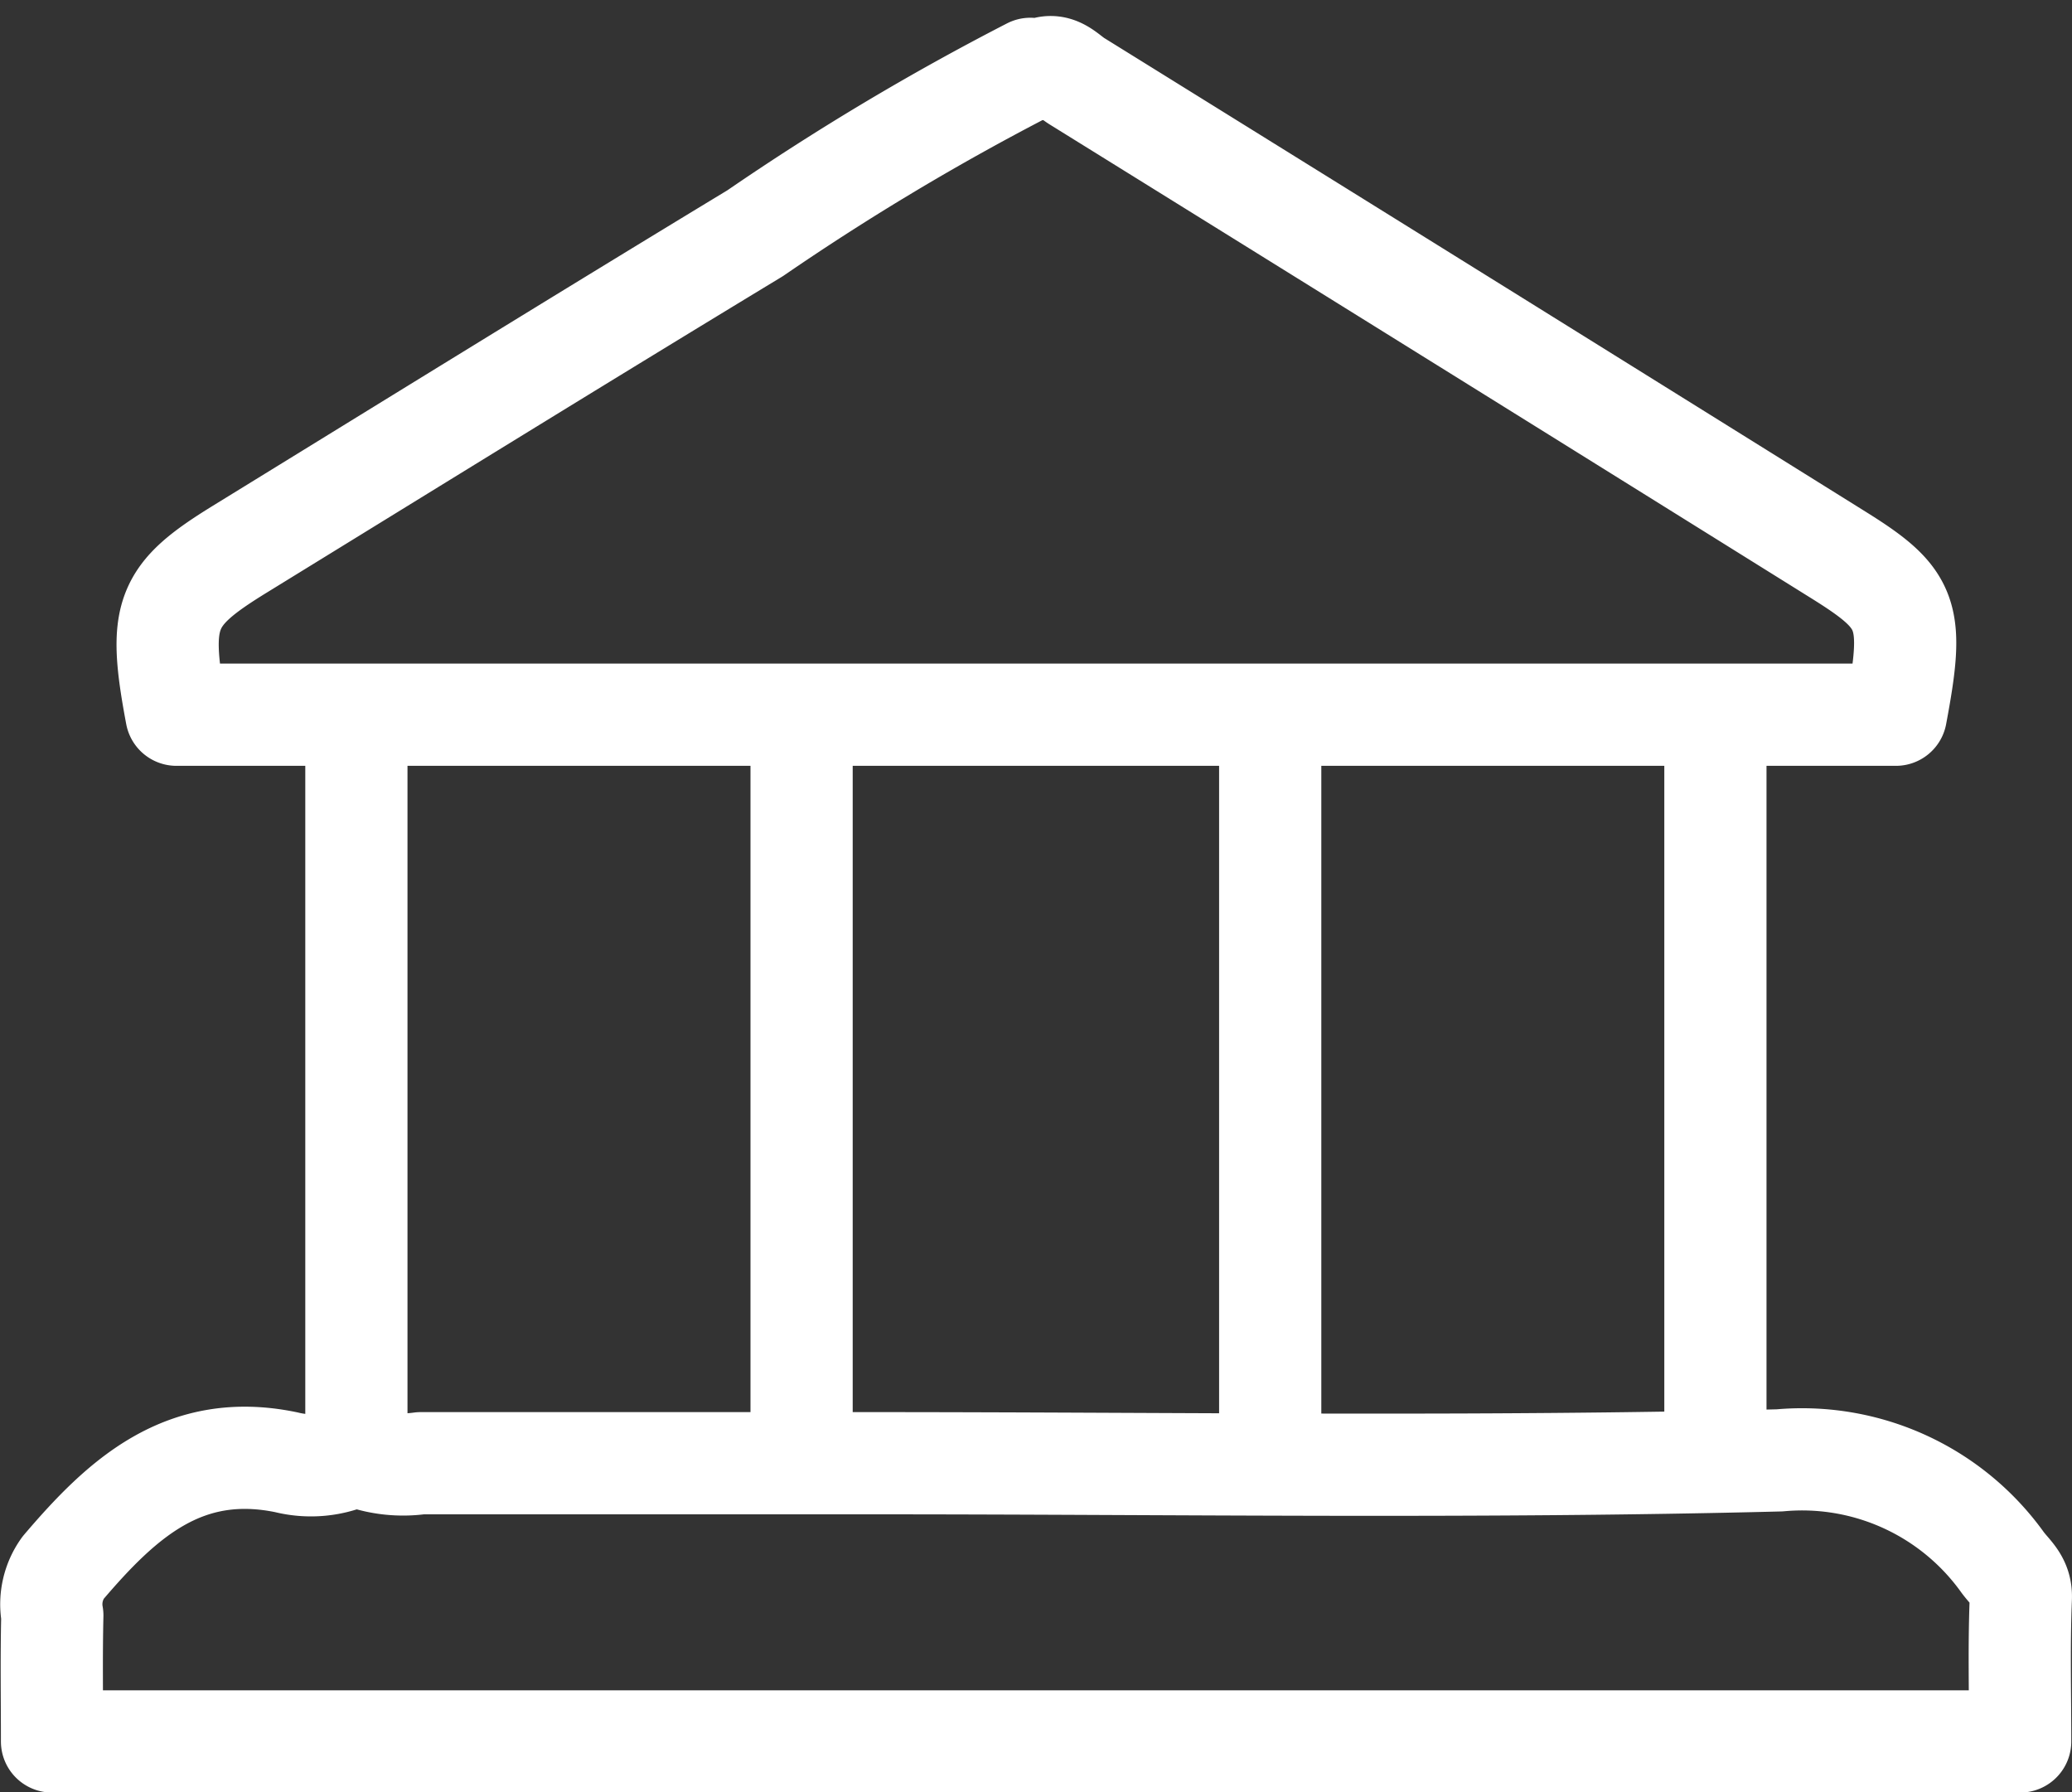 <?xml version="1.0" encoding="UTF-8"?> <svg xmlns="http://www.w3.org/2000/svg" width="40.546" height="35.072" viewBox="0 0 40.546 35.072"><rect x="0" y="0" width="40.546" height="35.072" fill="#333333" stroke="none"/><g id="Governance_Icon" transform="translate(1.004 1.313)"><path id="Path_696" data-name="Path 696" d="M1287.655,3187.15a1.987,1.987,0,0,1-1.257.1c-2-.417-3.219.709-4.374,2.066a1.224,1.224,0,0,0-.208.931c-.019.8-.006,1.608-.006,2.465h38.514c0-.972-.025-1.889.013-2.808.013-.336-.189-.472-.354-.692a4.827,4.827,0,0,0-4.367-2c-5.918.151-11.844.056-17.765.056h-8.827a2.448,2.448,0,0,1-1.146-.111" transform="translate(-1281.796 -3159.95)" fill="none" stroke="#fff" stroke-linecap="round" stroke-linejoin="round" stroke-width="2"></path><path id="Path_697" data-name="Path 697" d="M1308.569,3068.525a49.516,49.516,0,0,0-5.385,3.216c-3.374,2.045-6.728,4.118-10.09,6.186-1.461.9-1.605,1.268-1.235,3.236h33.647c.369-1.962.259-2.262-1.12-3.123q-7.449-4.646-14.908-9.274c-.191-.118-.383-.372-.681-.236" transform="translate(-1289.41 -3068.491)" fill="none" stroke="#fff" stroke-linecap="round" stroke-linejoin="round" stroke-width="2"></path><path id="Path_698" data-name="Path 698" d="M1307.82,3124.65v14.272" transform="translate(-1301.85 -3111.778)" fill="none" stroke="#fff" stroke-linecap="round" stroke-linejoin="round" stroke-width="2"></path><path id="Path_699" data-name="Path 699" d="M1345.82,3124.65v14.272" transform="translate(-1331.138 -3111.778)" fill="none" stroke="#fff" stroke-linecap="round" stroke-linejoin="round" stroke-width="2"></path><path id="Path_700" data-name="Path 700" d="M1385.82,3124.65v14.272" transform="translate(-1361.968 -3111.778)" fill="none" stroke="#fff" stroke-linecap="round" stroke-linejoin="round" stroke-width="2"></path><path id="Path_701" data-name="Path 701" d="M1423.82,3124.65v14.272" transform="translate(-1391.256 -3111.778)" fill="none" stroke="#fff" stroke-linecap="round" stroke-linejoin="round" stroke-width="2"></path></g></svg> 